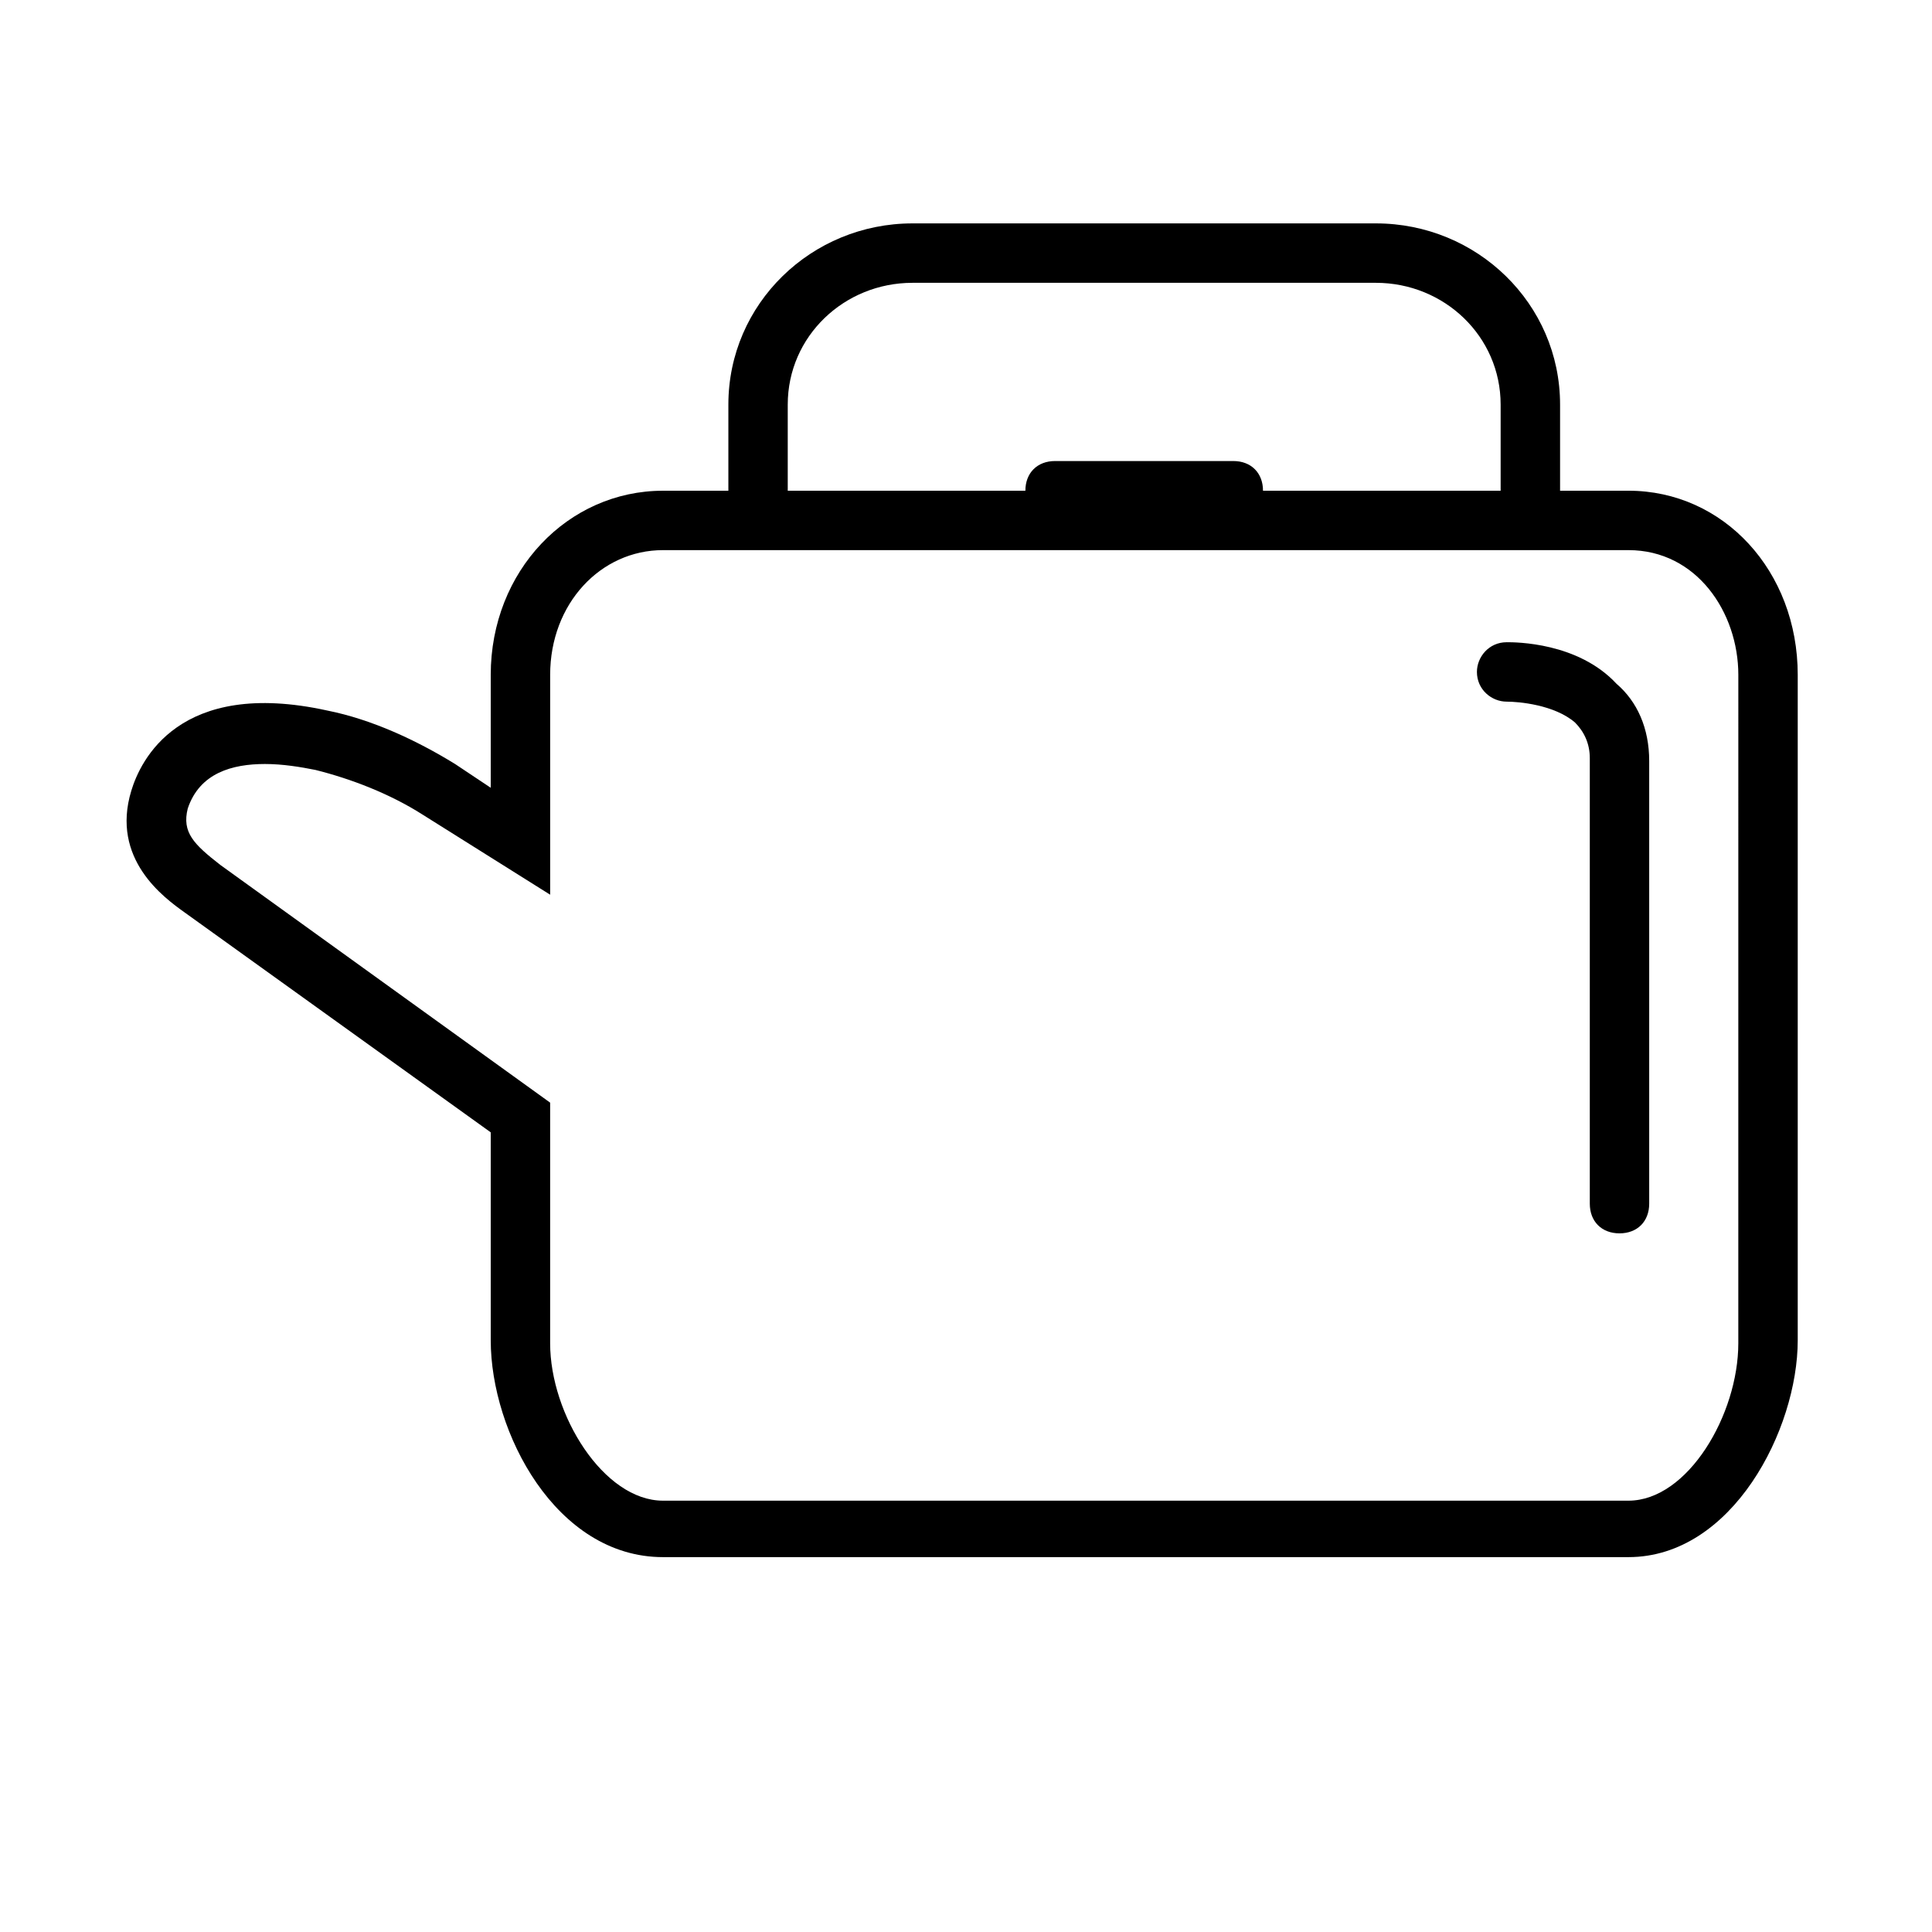 <?xml version="1.0" encoding="UTF-8"?>
<!-- Uploaded to: ICON Repo, www.svgrepo.com, Generator: ICON Repo Mixer Tools -->
<svg fill="#000000" width="800px" height="800px" version="1.1" viewBox="144 144 512 512" xmlns="http://www.w3.org/2000/svg">
 <g>
  <path d="m575.54 274.05h-18.105v-22.828c0-26.766-22.039-48.02-48.805-48.02h-122.8c-26.766 0-48.805 21.254-48.805 48.02v22.828h-17.32c-25.191 0-45.656 21.254-45.656 48.805v29.914l-9.445-6.297c-10.234-6.297-22.043-11.809-33.852-14.168-39.359-8.66-49.594 13.383-51.957 21.254-5.512 18.105 8.66 28.34 14.168 32.273l81.086 58.254v55.105c0 24.402 17.32 57.465 45.656 57.465h255.84c27.551 0 44.871-33.852 44.871-57.465v-176.34c0-27.551-19.68-48.805-44.871-48.805zm-222.78-22.828c0-18.105 14.957-32.273 33.062-32.273h122.8c18.105 0 33.062 14.168 33.062 32.273v22.828h-62.977c0-4.723-3.148-7.871-7.871-7.871h-47.23c-4.723 0-7.871 3.148-7.871 7.871h-62.977zm251.91 248.75c0 18.895-13.383 41.723-29.125 41.723h-255.84c-15.742 0-29.914-22.828-29.914-41.723v-63.762l-87.379-62.977c-7.086-5.512-10.234-8.66-8.66-14.957 3.148-9.445 11.809-11.809 20.469-11.809 4.723 0 9.445 0.789 13.383 1.574 9.445 2.363 19.68 6.297 28.34 11.809l33.852 21.254v-58.254c0-18.895 13.383-33.062 29.914-33.062h255.84c18.105 0 29.125 16.531 29.125 33.062z"/>
  <path d="m543.27 314.2c-4.723 0-7.871 3.938-7.871 7.871 0 4.723 3.938 7.871 7.871 7.871 3.148 0 12.594 0.789 18.105 5.512 2.363 2.363 3.938 5.512 3.938 9.445v118.08c0 4.723 3.148 7.871 7.871 7.871s7.871-3.148 7.871-7.871v-117.3c0-8.66-3.148-15.742-8.66-20.469-10.23-11.016-26.762-11.016-29.125-11.016z"/>
 </g>
</svg>